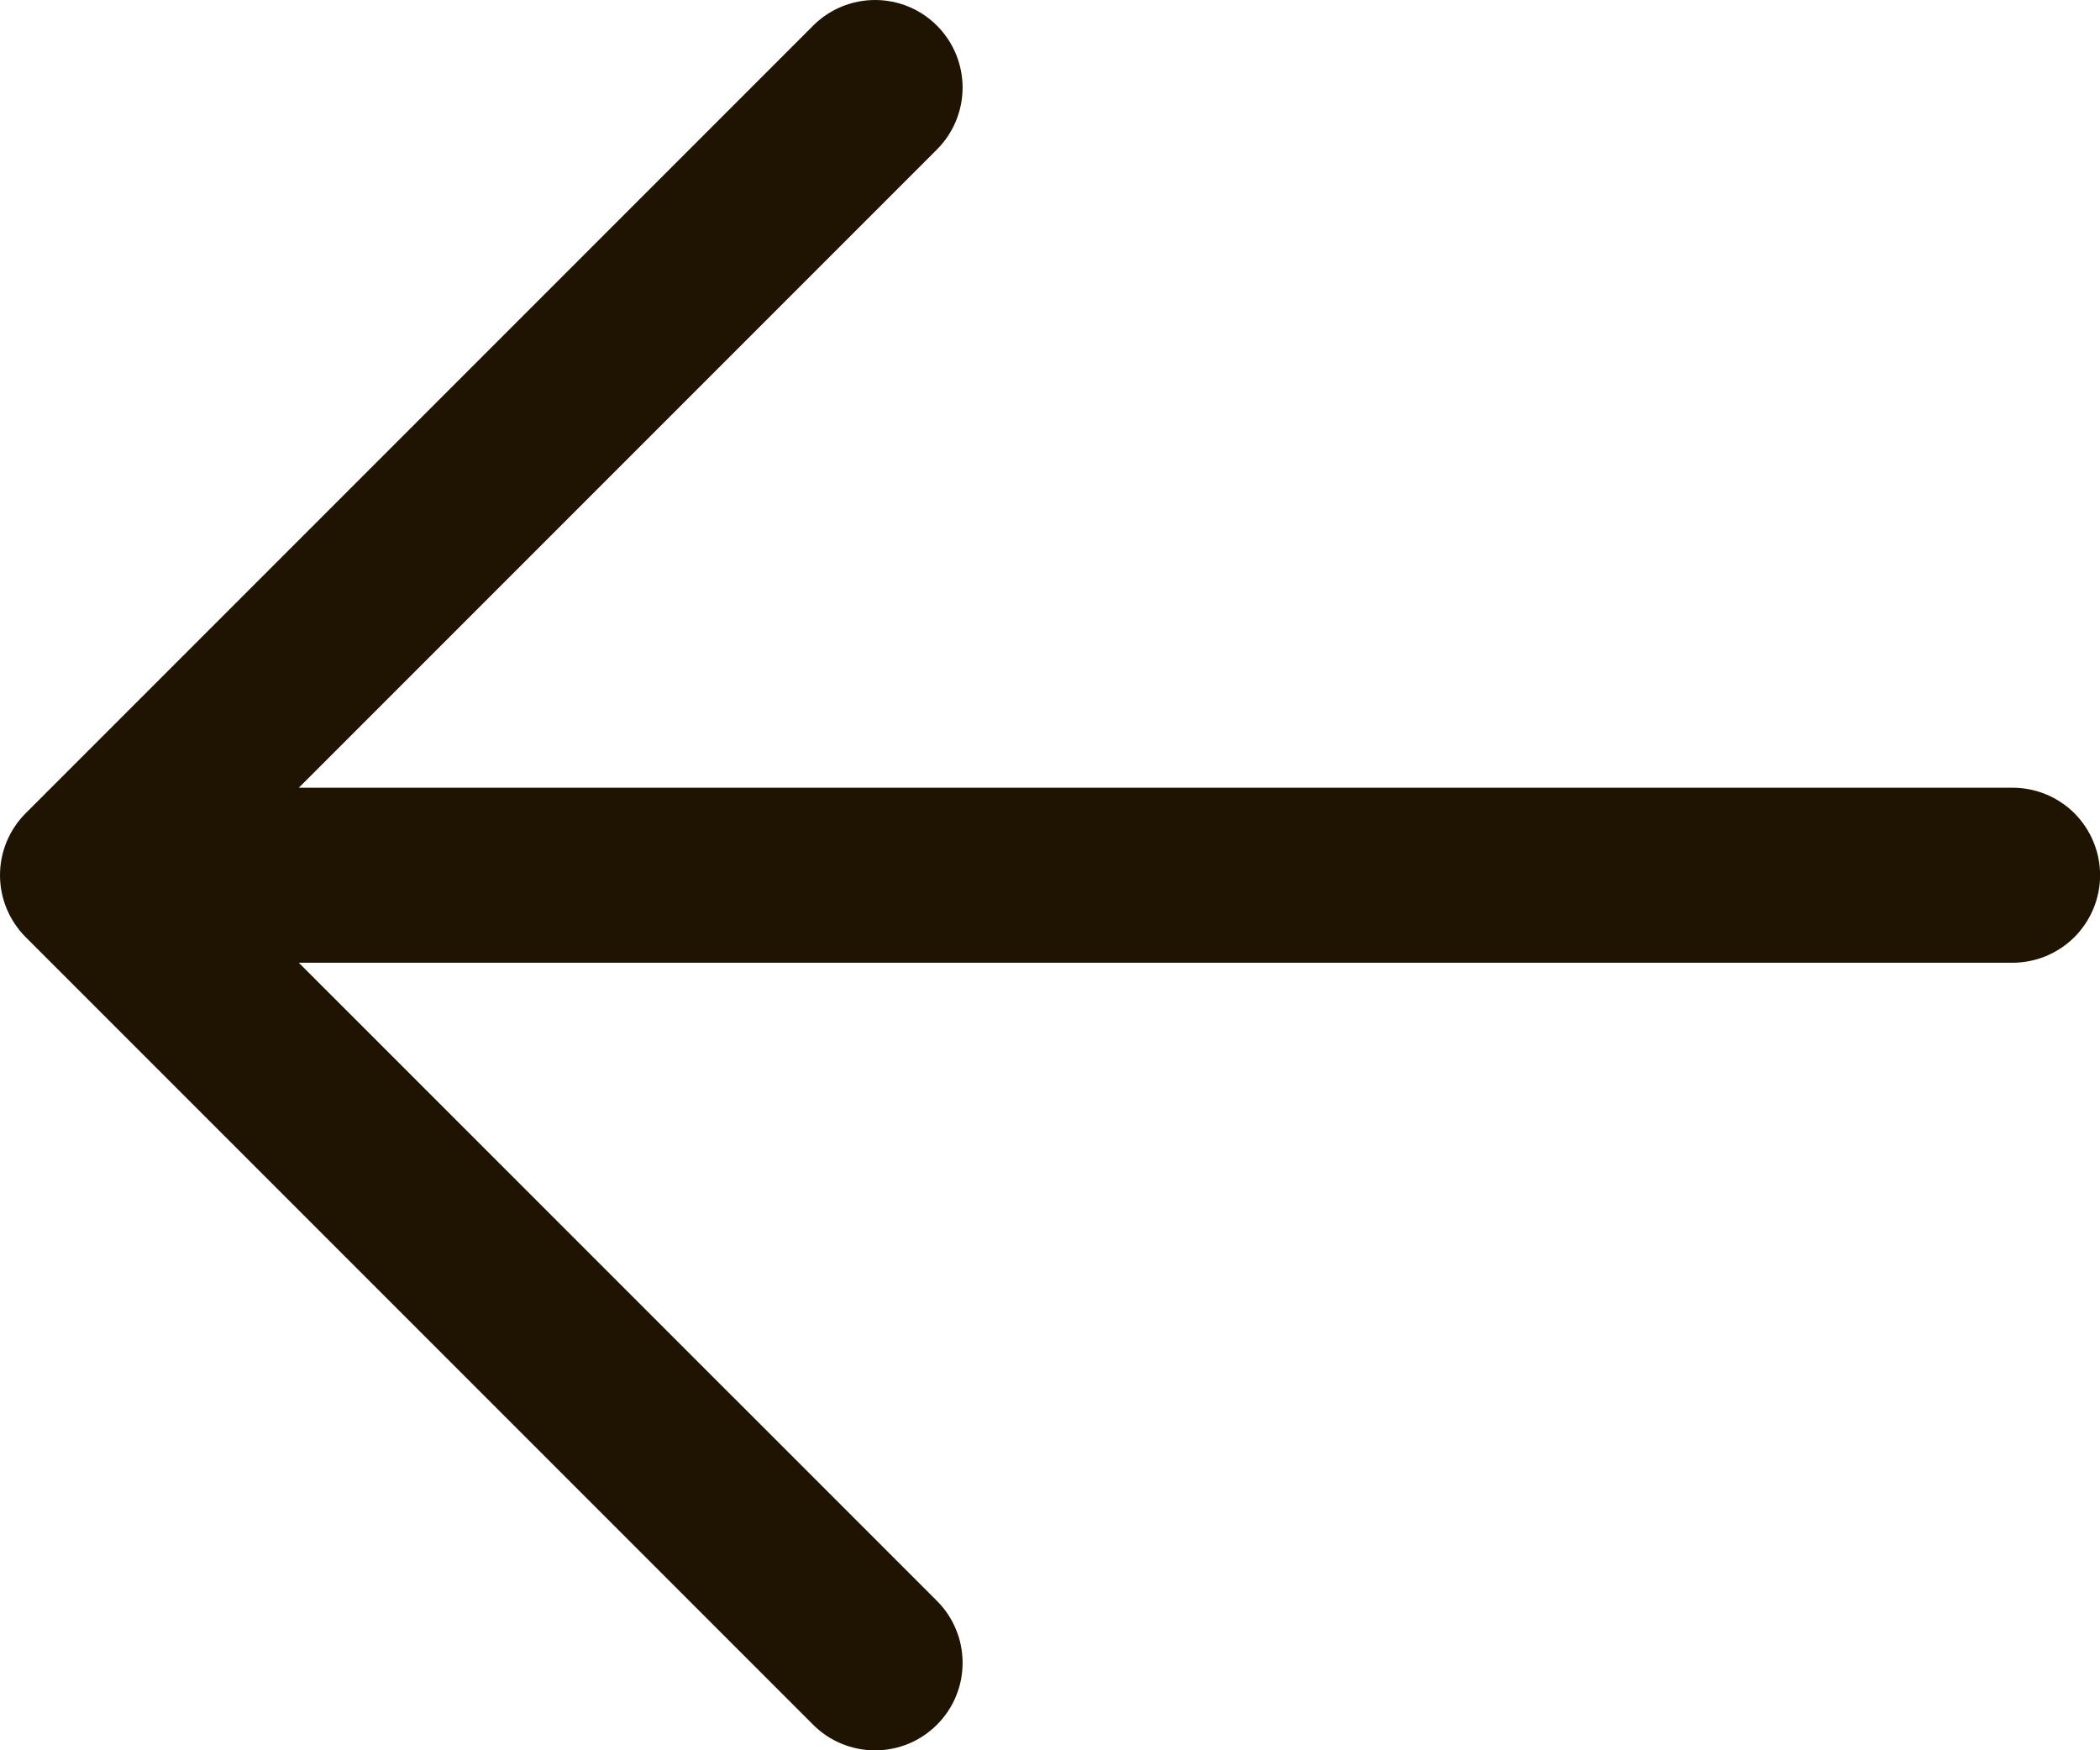<svg width="24" height="20" viewBox="0 0 24 20" fill="none" xmlns="http://www.w3.org/2000/svg">
<path d="M24.001 10.001C24.001 10.266 23.895 10.52 23.708 10.708C23.52 10.895 23.266 11.001 23.001 11.001H3.415L10.708 18.293C10.801 18.386 10.875 18.496 10.925 18.618C10.976 18.739 11.001 18.869 11.001 19.001C11.001 19.132 10.976 19.262 10.925 19.384C10.875 19.505 10.801 19.615 10.708 19.708C10.615 19.801 10.505 19.875 10.384 19.925C10.262 19.975 10.132 20.001 10.001 20.001C9.869 20.001 9.739 19.975 9.618 19.925C9.496 19.875 9.386 19.801 9.293 19.708L0.293 10.708C0.2 10.615 0.127 10.505 0.076 10.383C0.026 10.262 0 10.132 0 10.001C0 9.869 0.026 9.739 0.076 9.618C0.127 9.496 0.2 9.386 0.293 9.293L9.293 0.293C9.481 0.105 9.735 -1.97712e-09 10.001 0C10.266 1.97712e-09 10.521 0.105 10.708 0.293C10.896 0.481 11.001 0.735 11.001 1.001C11.001 1.266 10.896 1.52 10.708 1.708L3.415 9.001H23.001C23.266 9.001 23.52 9.106 23.708 9.293C23.895 9.481 24.001 9.735 24.001 10.001Z" fill="#1F1401"/>
</svg>
